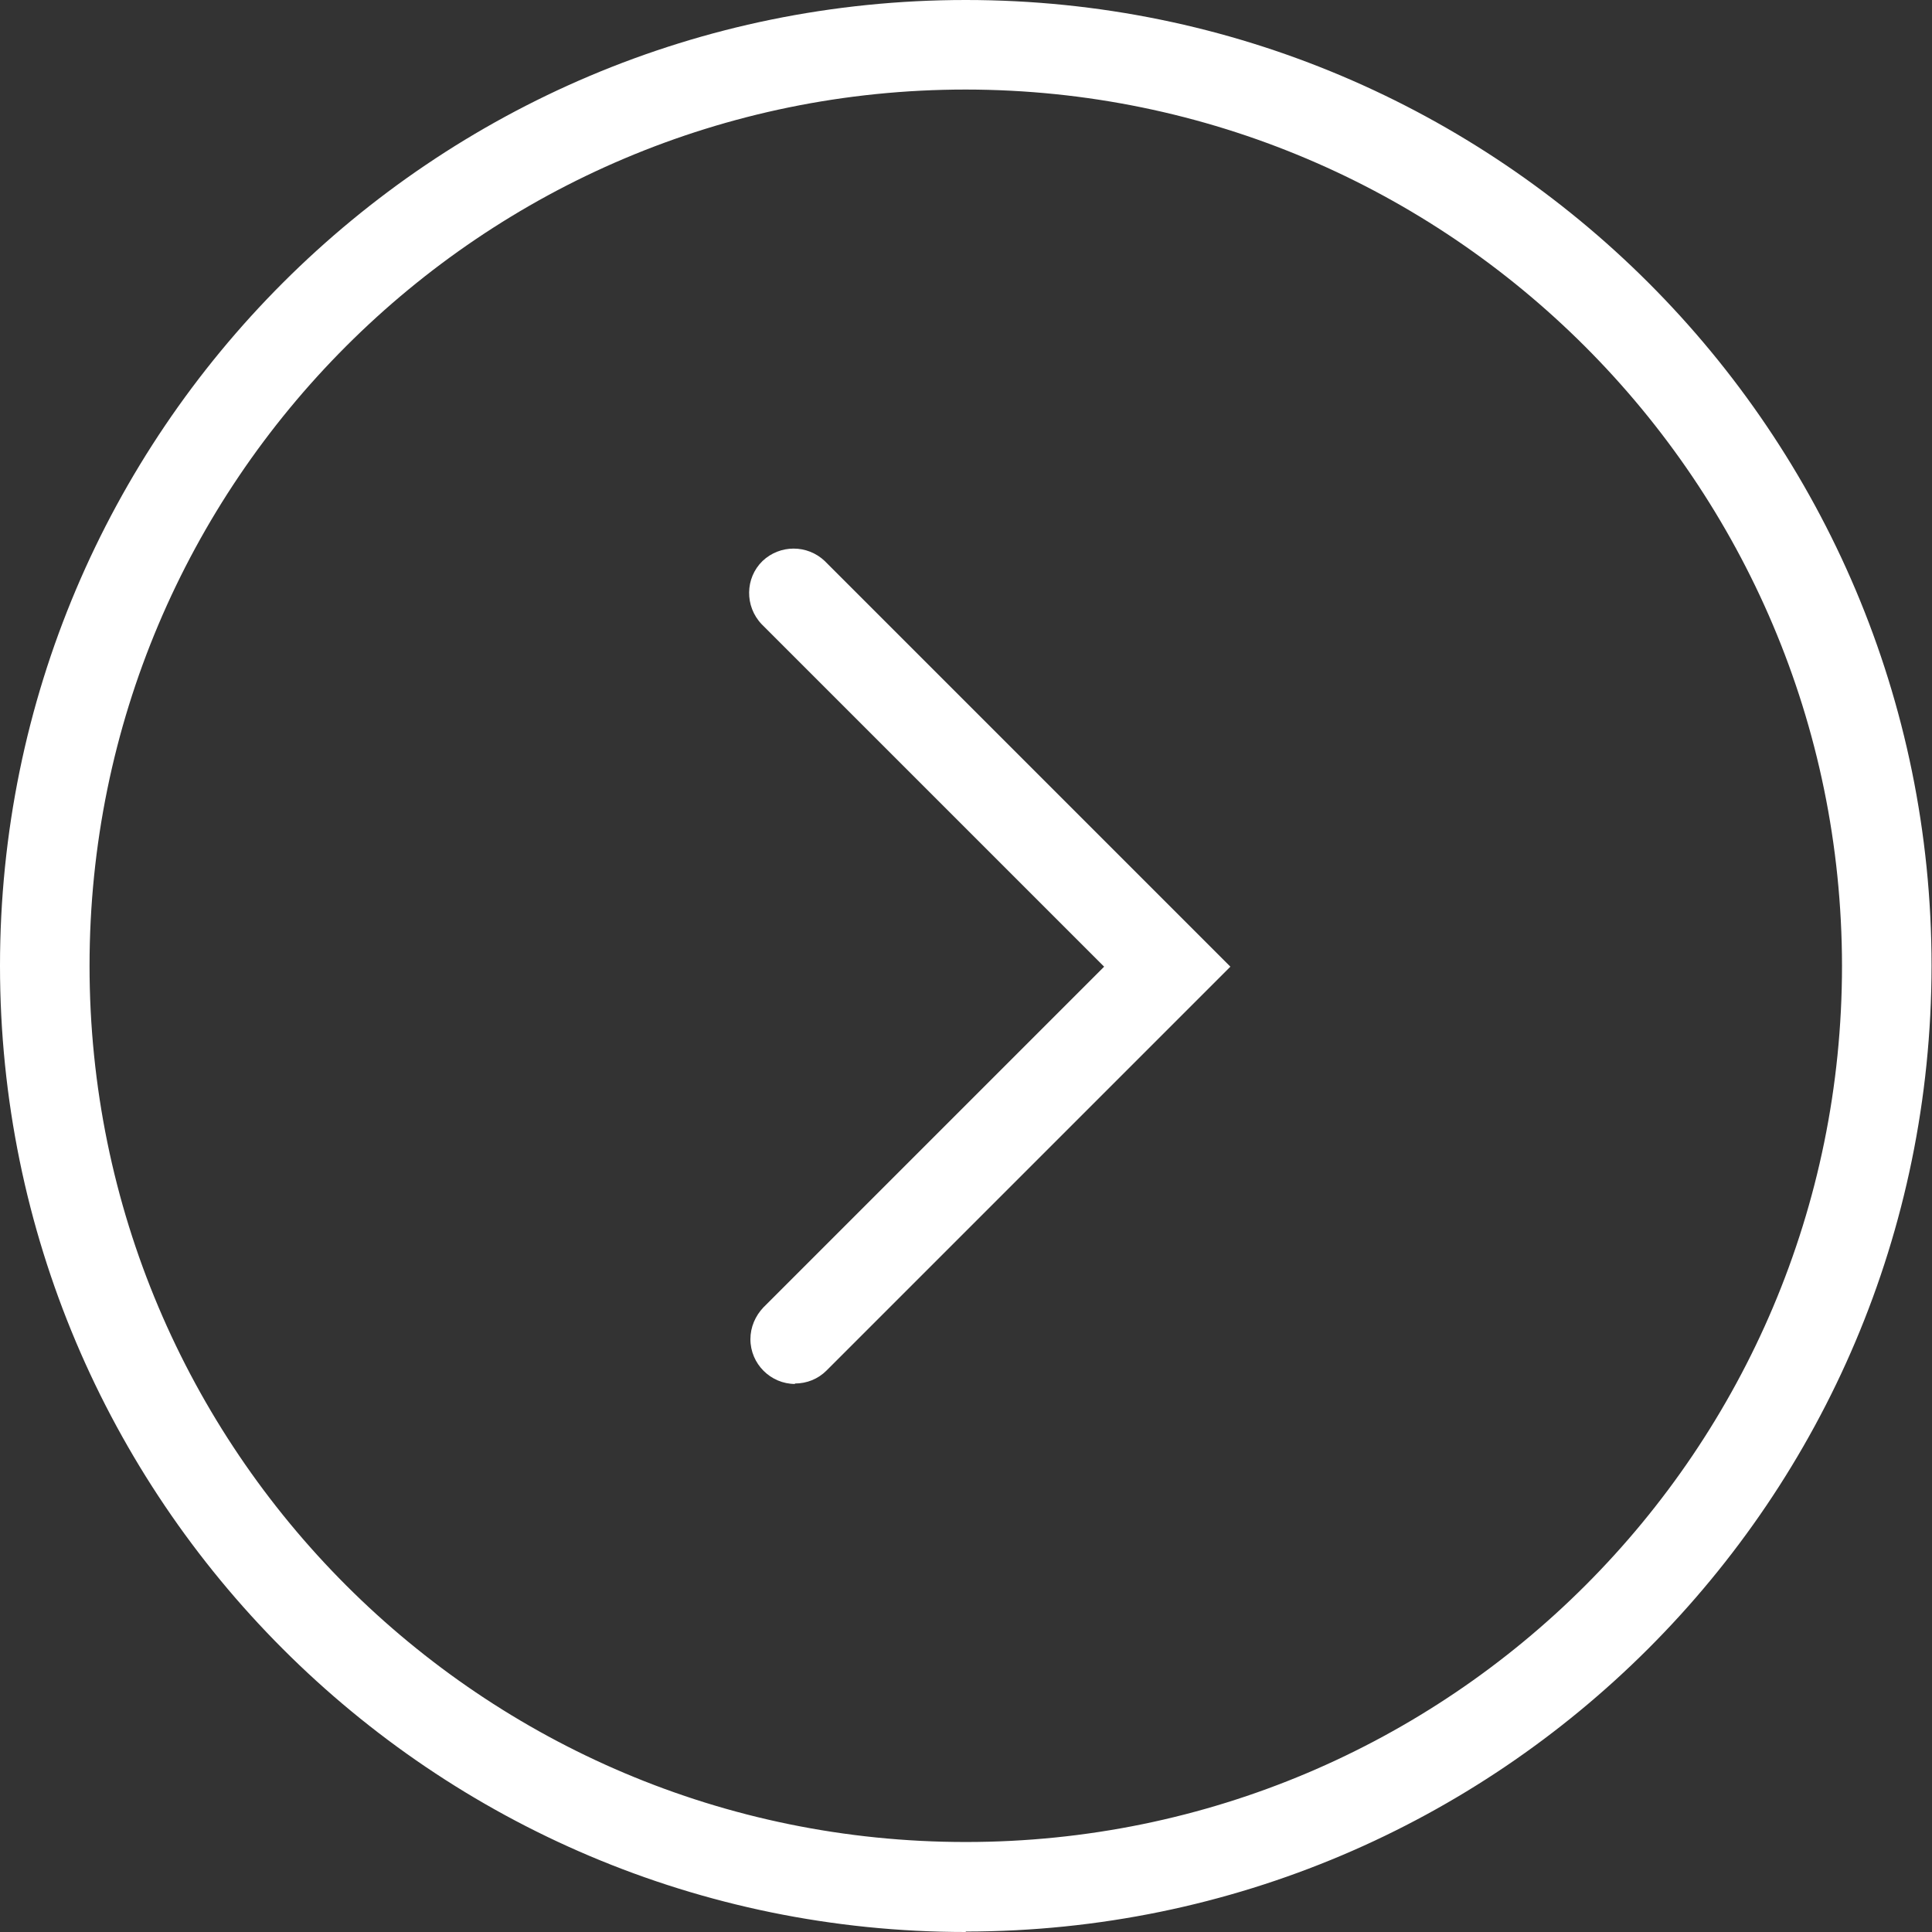 <?xml version="1.0" encoding="UTF-8"?><svg id="arrow-white-circle" xmlns="http://www.w3.org/2000/svg" viewBox="0 0 43.15 43.15"><rect x="0" y="0" width="43.15" height="43.15" fill="#333333" stroke="none"/><defs><style>.cls-1{fill:#fff;}</style></defs><g id="Group_5831"><path id="Path_9030" class="cls-1" d="M21.57,43.15C9.66,43.15,0,33.49,0,21.57S9.66,0,21.57,0s21.57,9.66,21.57,21.57c-.01,11.91-9.66,21.56-21.57,21.57M21.57,2C10.76,2,2,10.76,2,21.57s8.76,19.57,19.57,19.57,19.57-8.76,19.57-19.57c-.01-10.8-8.77-19.56-19.57-19.57"/><path id="Path_9031" class="cls-1" d="M17.76,30.91c-.55,0-1-.45-1-1,0-.27.11-.52.29-.71l7.61-7.61-7.65-7.65c-.38-.4-.37-1.03.02-1.41.39-.37,1-.37,1.39,0l9.06,9.06-9.02,9.02c-.19.19-.44.29-.71.29"/></g></svg>